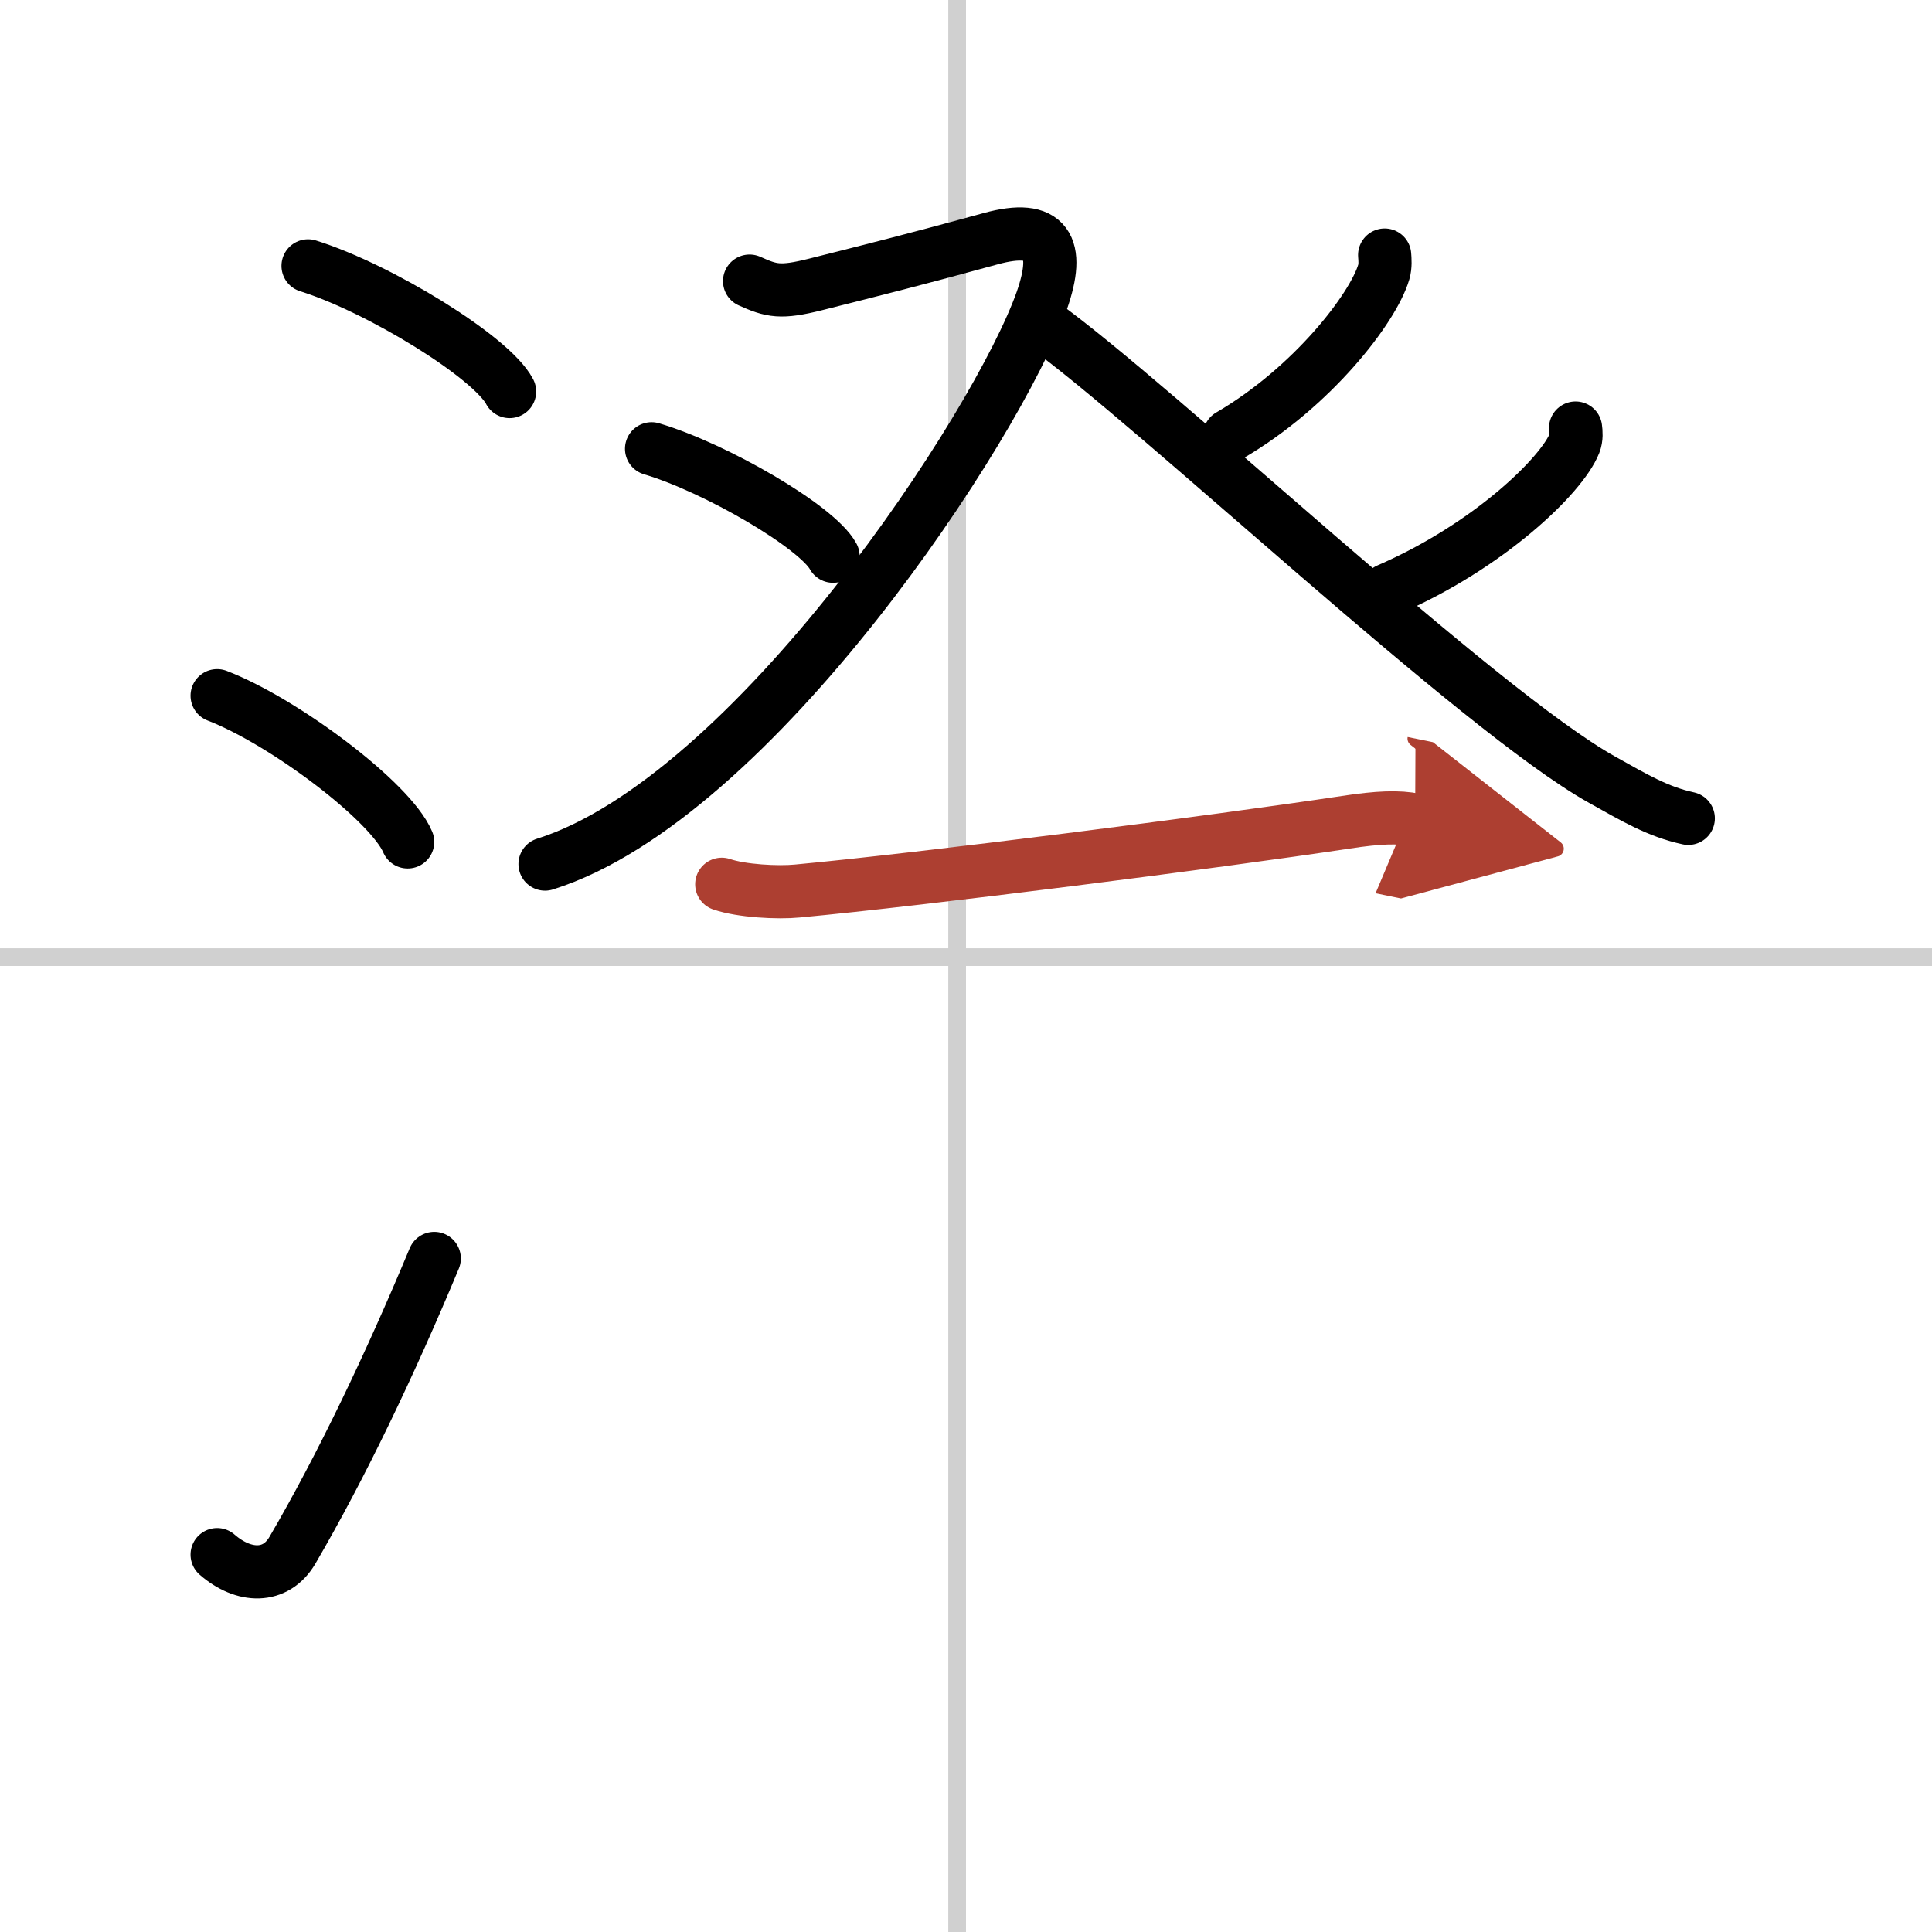 <svg width="400" height="400" viewBox="0 0 109 109" xmlns="http://www.w3.org/2000/svg"><defs><marker id="a" markerWidth="4" orient="auto" refX="1" refY="5" viewBox="0 0 10 10"><polyline points="0 0 10 5 0 10 1 5" fill="#ad3f31" stroke="#ad3f31"/></marker></defs><g fill="none" stroke="#000" stroke-linecap="round" stroke-linejoin="round" stroke-width="3"><rect width="100%" height="100%" fill="#fff" stroke="#fff"/><line x1="54" x2="54" y2="109" stroke="#d0d0d0" stroke-width="1"/><line x2="109" y1="54" y2="54" stroke="#d0d0d0" stroke-width="1"/><path d="m17.38 15c4.01 1.25 10.36 5.15 11.37 7.09"/><path d="m12.25 39.25c3.79 1.46 9.8 5.99 10.75 8.25"/><path d="M12.25,87.71c1.5,1.31,3.31,1.36,4.25-0.25C19.25,82.75,22,77,24.5,71"/><path d="M42.29,15.86c1.24,0.56,1.75,0.68,3.71,0.19c3.3-0.83,5.77-1.45,9.88-2.58c3.23-0.89,3.95,0.47,2.9,3.48C56.3,24,42.5,45.04,30.75,48.75"/><path d="m36.76 25.32c3.61 1.07 9.34 4.4 10.24 6.06"/><path d="m78.12 14.39c0.02 0.24 0.05 0.62-0.05 0.96-0.6 2.03-4.02 6.49-8.7 9.22"/><path d="m58.79 18.26c6.4 4.59 24.63 21.84 31.58 25.72 1.86 1.04 3.17 1.82 4.88 2.19"/><path d="m88.89 24.15c0.03 0.22 0.06 0.56-0.06 0.86-0.72 1.82-4.87 5.82-10.53 8.27"/><path d="m40.72 49.89c1.11 0.38 3.15 0.49 4.27 0.38 7.09-0.66 23.59-2.77 30.95-3.88 1.83-0.28 2.97-0.32 3.9-0.13" marker-end="url(#a)" stroke="#ad3f31"/></g></svg>
